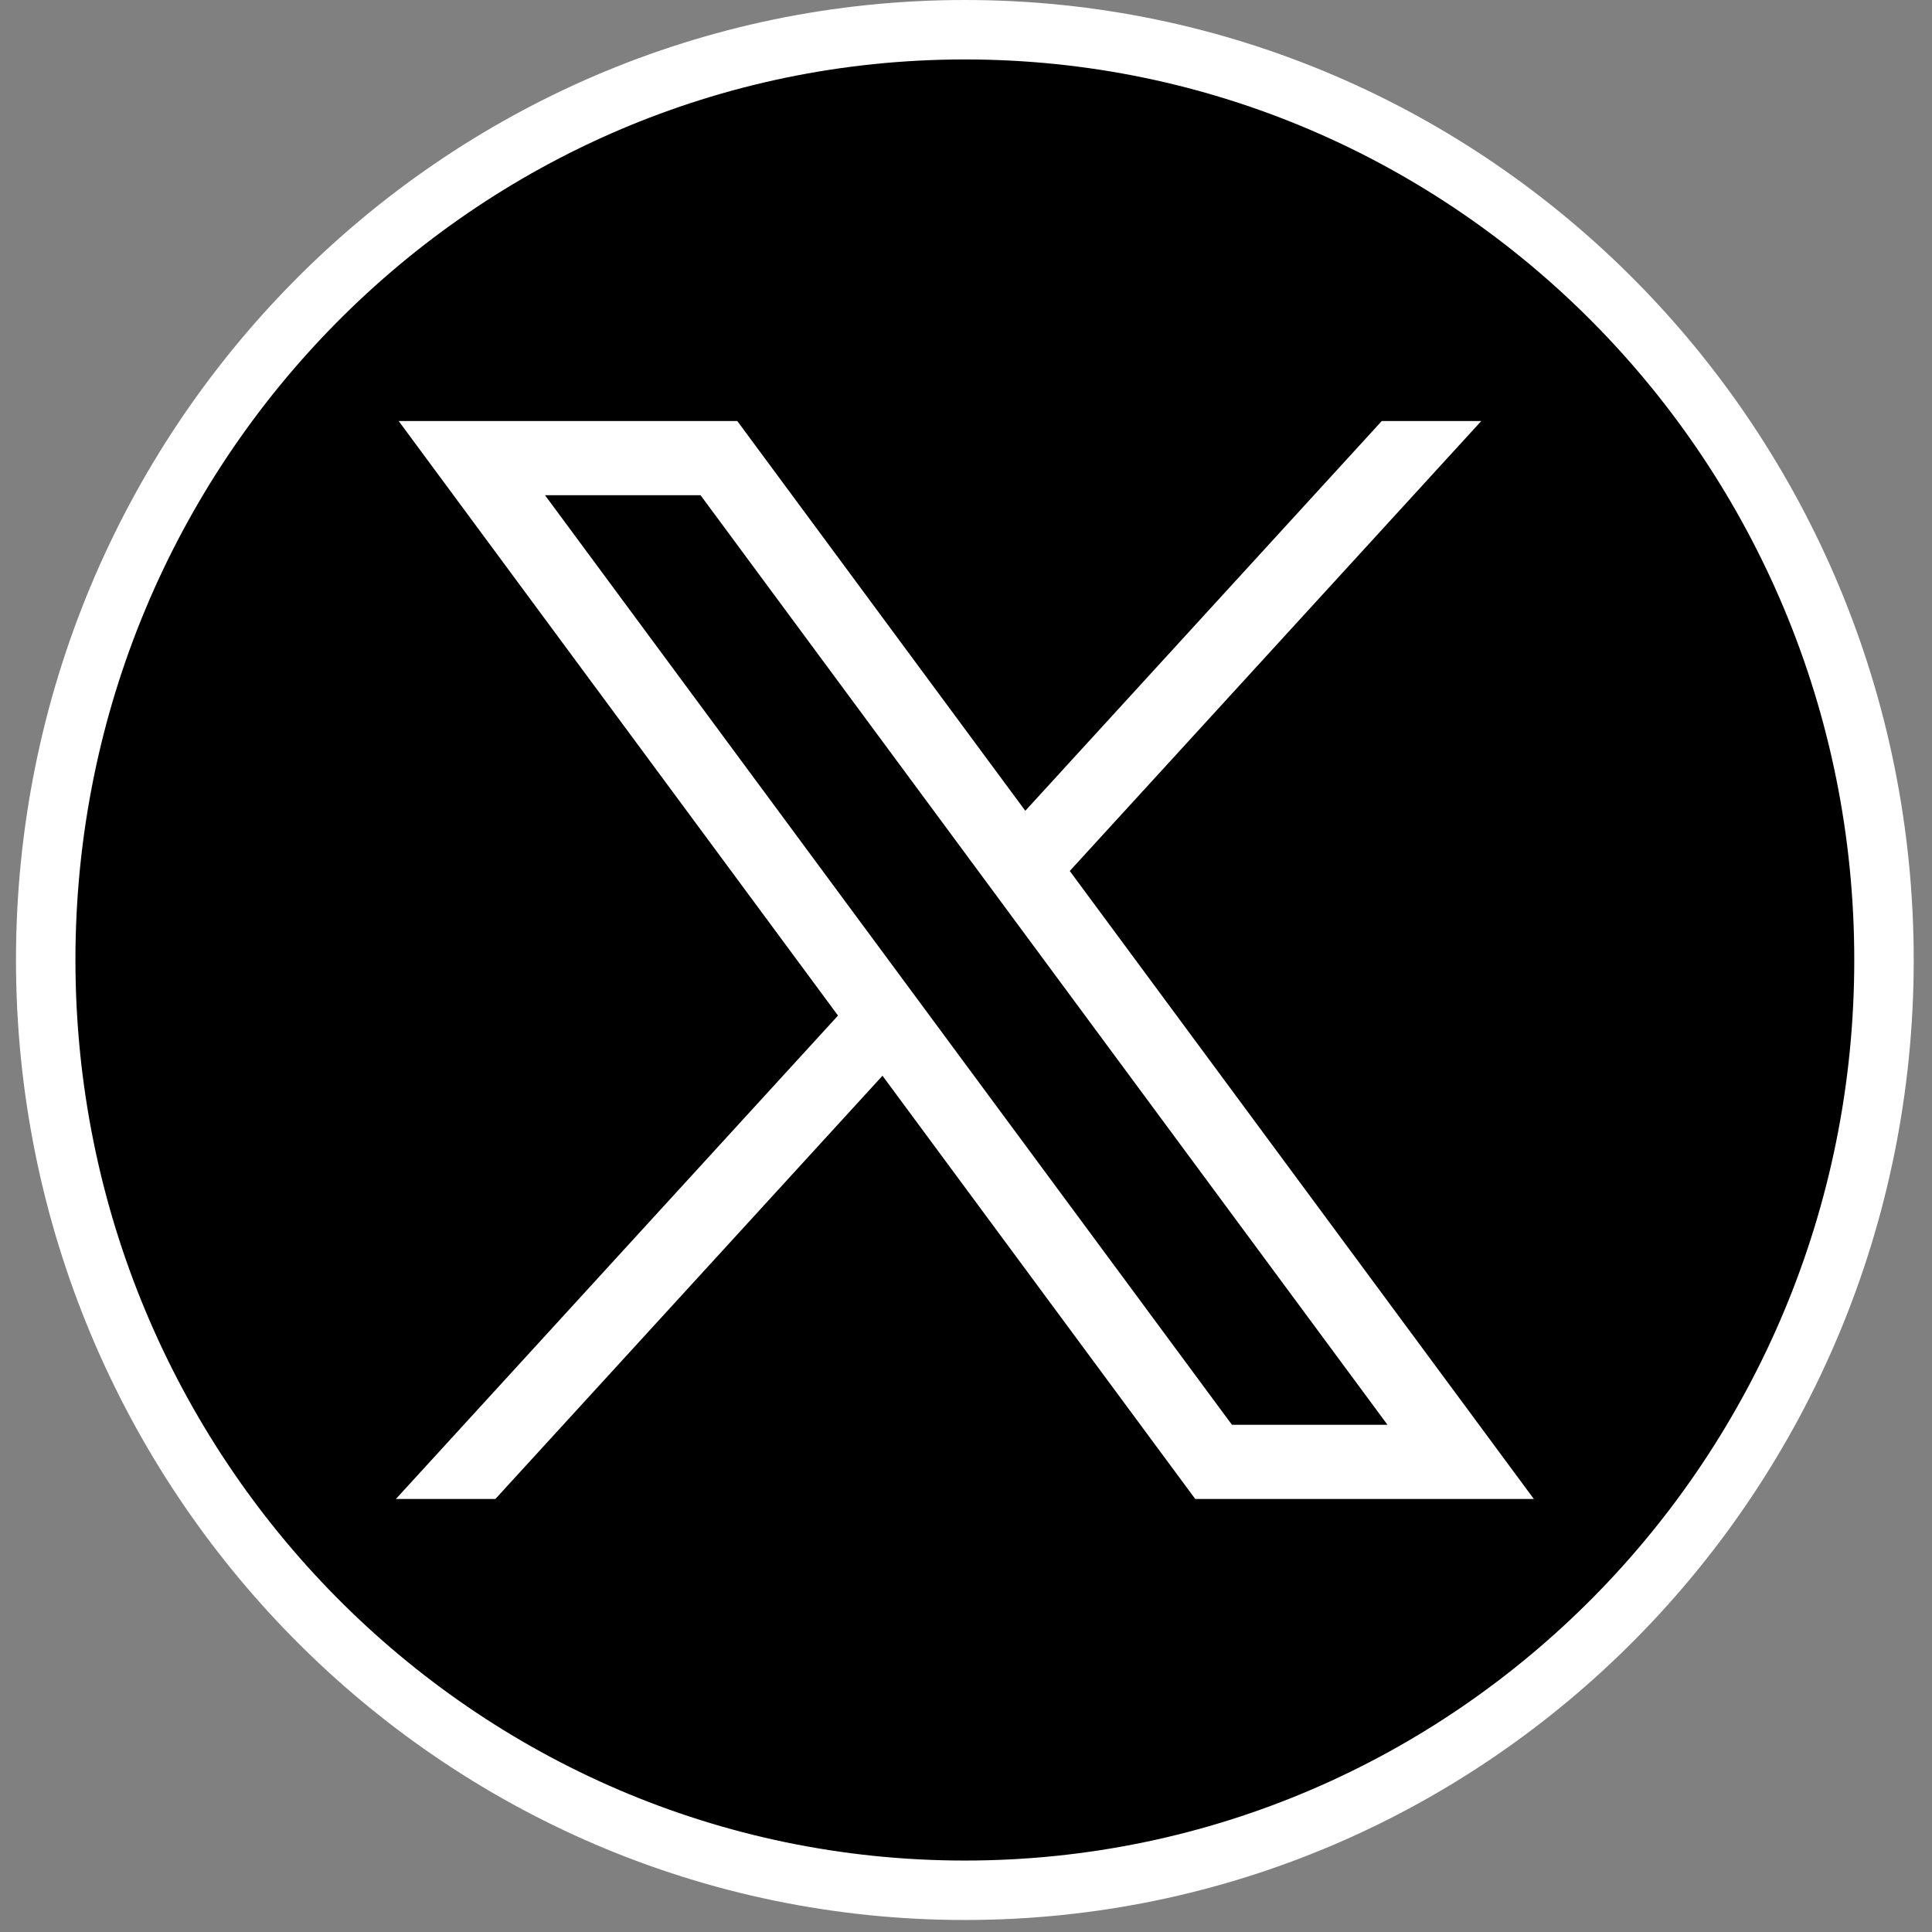 <svg width="65" height="65" viewBox="0 0 65 65" fill="none" xmlns="http://www.w3.org/2000/svg">
<rect x="0" y="0" width="65" height="65" fill="#808080" stroke="none"/>
<path d="M32.462 63.596C49.54 63.596 63.385 49.583 63.385 32.298C63.385 15.012 49.54 1 32.462 1C15.383 1 1.538 15.012 1.538 32.298C1.538 49.583 15.383 63.596 32.462 63.596Z" fill="black" stroke="white" stroke-width="2" stroke-miterlimit="10"/>
<path d="M13.413 14.165L28.194 34.168L13.32 50.431H16.667L29.69 36.192L40.212 50.431H51.604L35.991 29.303L49.836 14.165H46.488L34.495 27.278L24.805 14.165H13.413ZM18.336 16.661H23.569L46.68 47.935H41.447L18.336 16.661Z" fill="white"/>
</svg>
